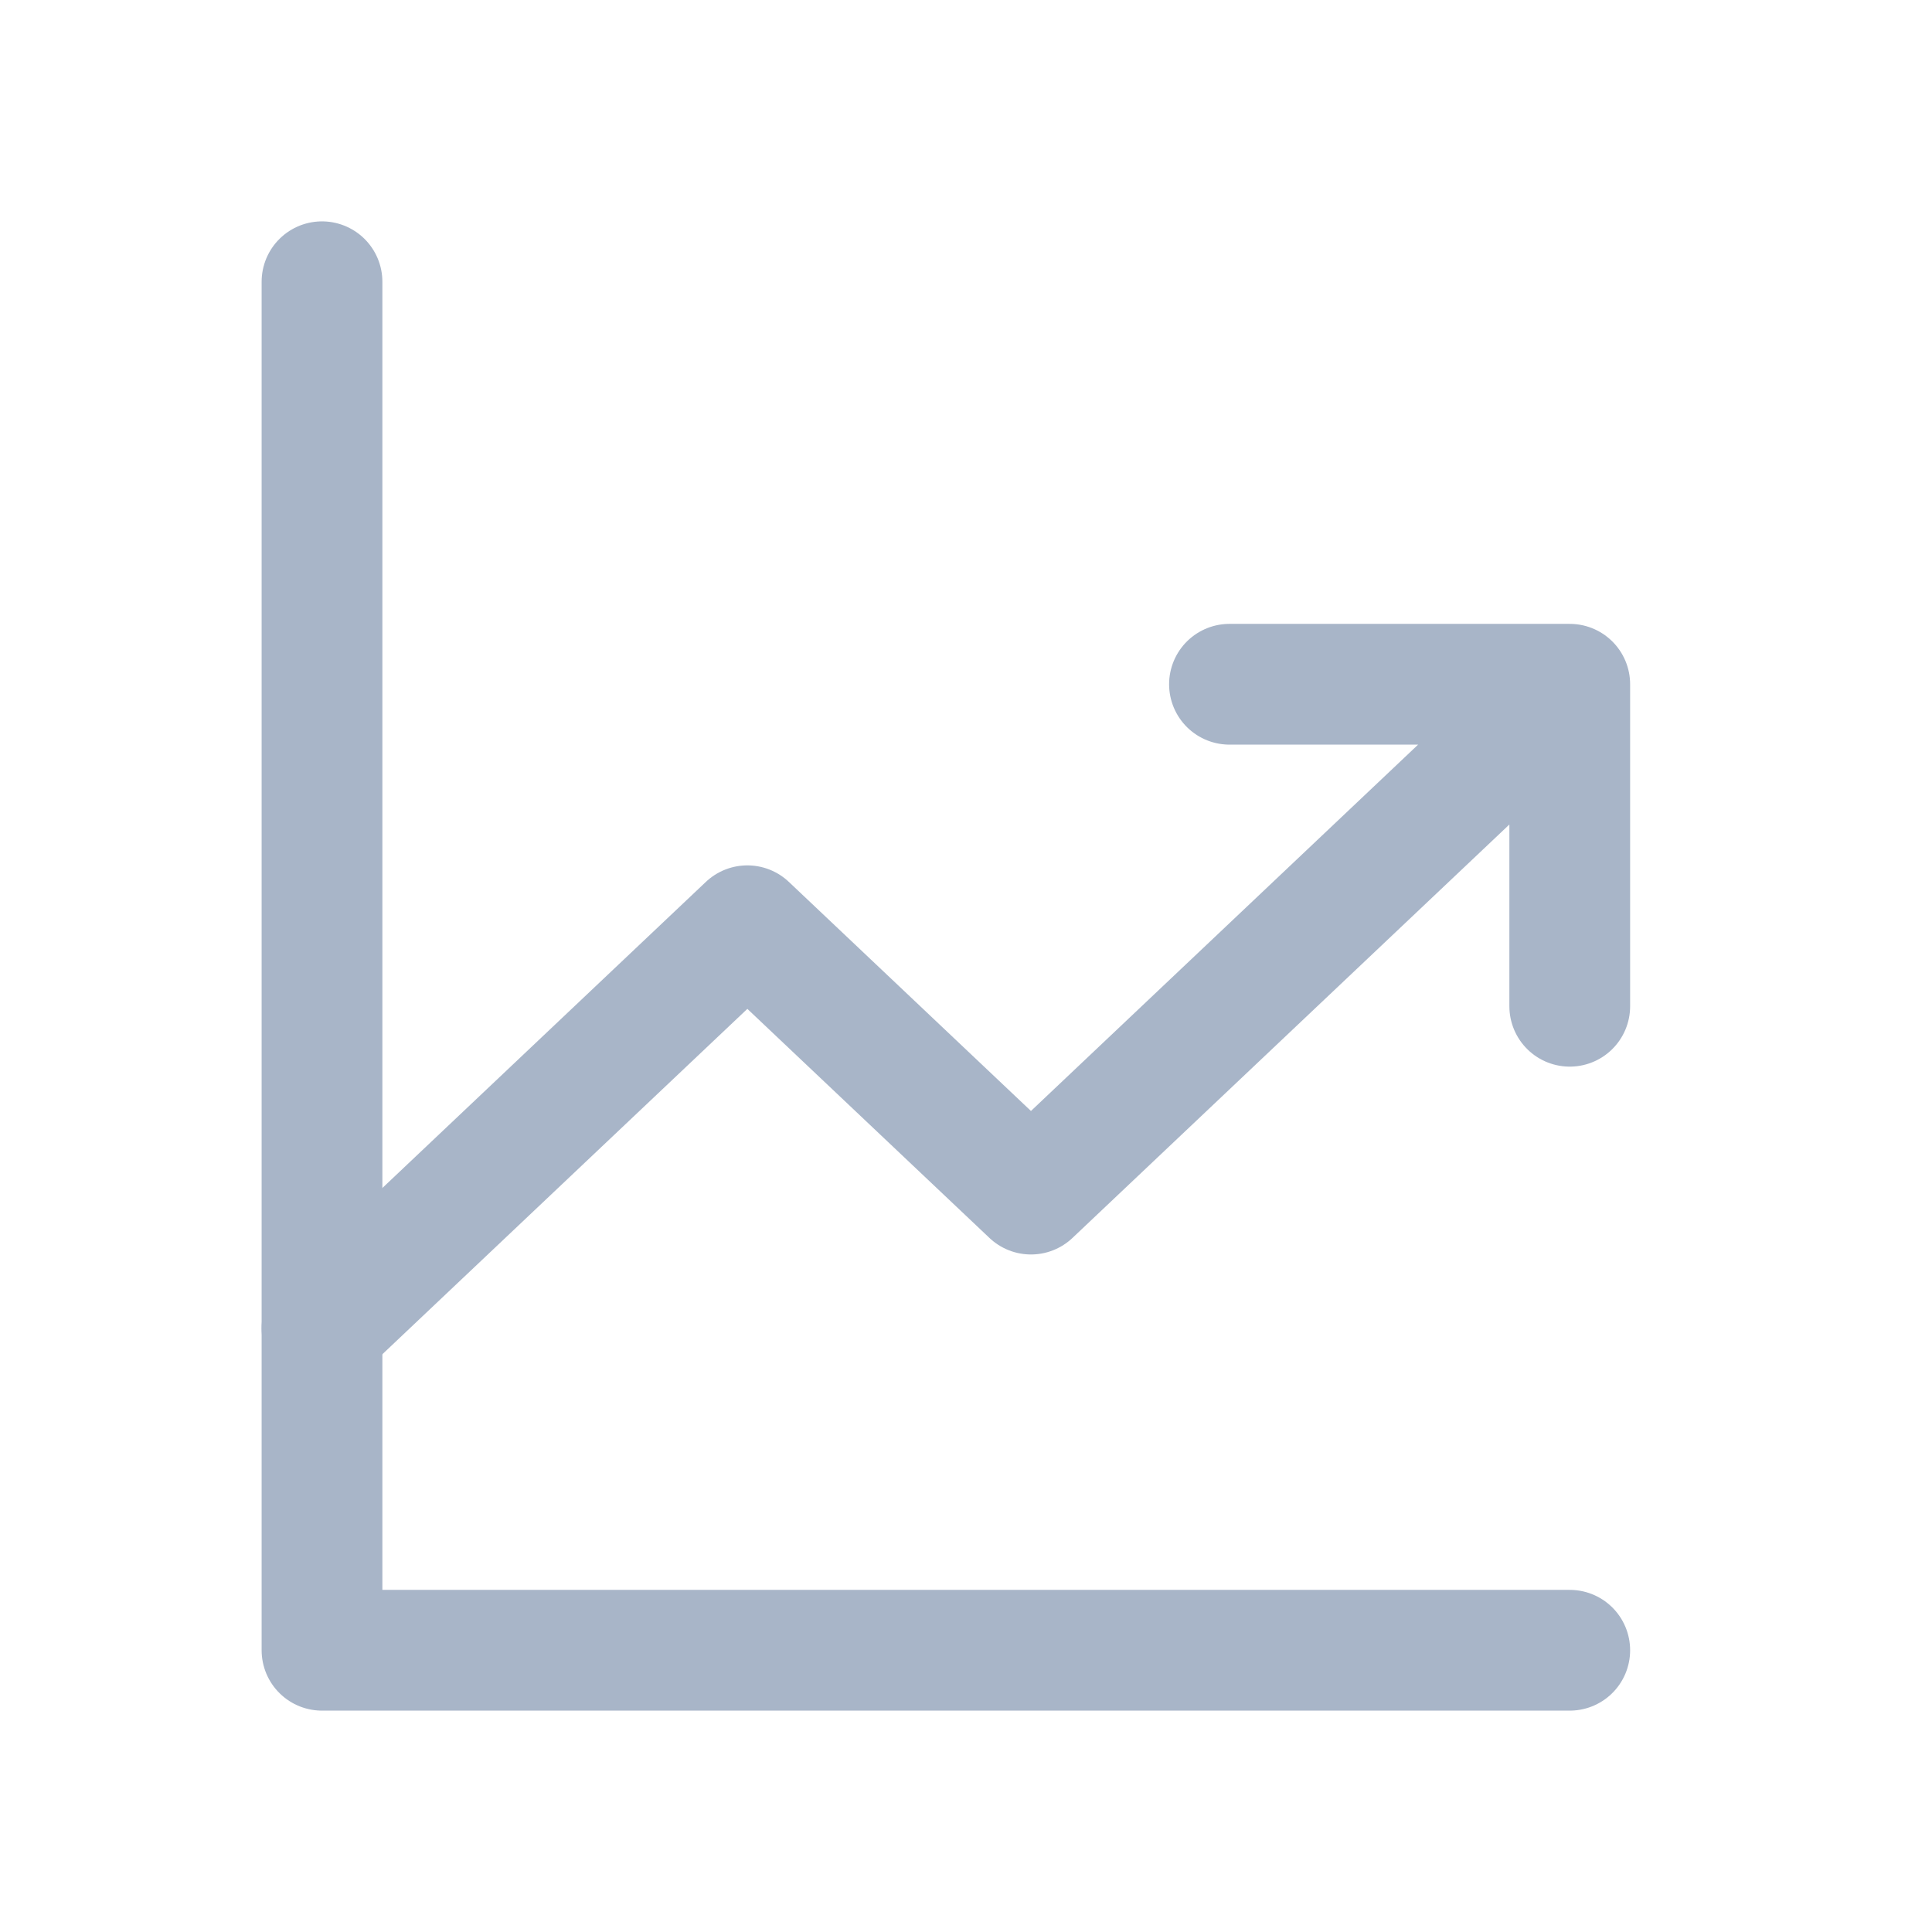 <svg width="48" height="48" viewBox="0 0 48 48" fill="none" xmlns="http://www.w3.org/2000/svg">
<path d="M39 17L25.614 29.667L18.568 23L8 33M39 17H30.546M39 17V25" stroke="#A8B5C8" stroke-width="3" stroke-linecap="round" stroke-linejoin="round"/>
<path d="M8 7V41H39" stroke="#A8B5C8" stroke-width="3" stroke-linecap="round" stroke-linejoin="round"/>
</svg>
